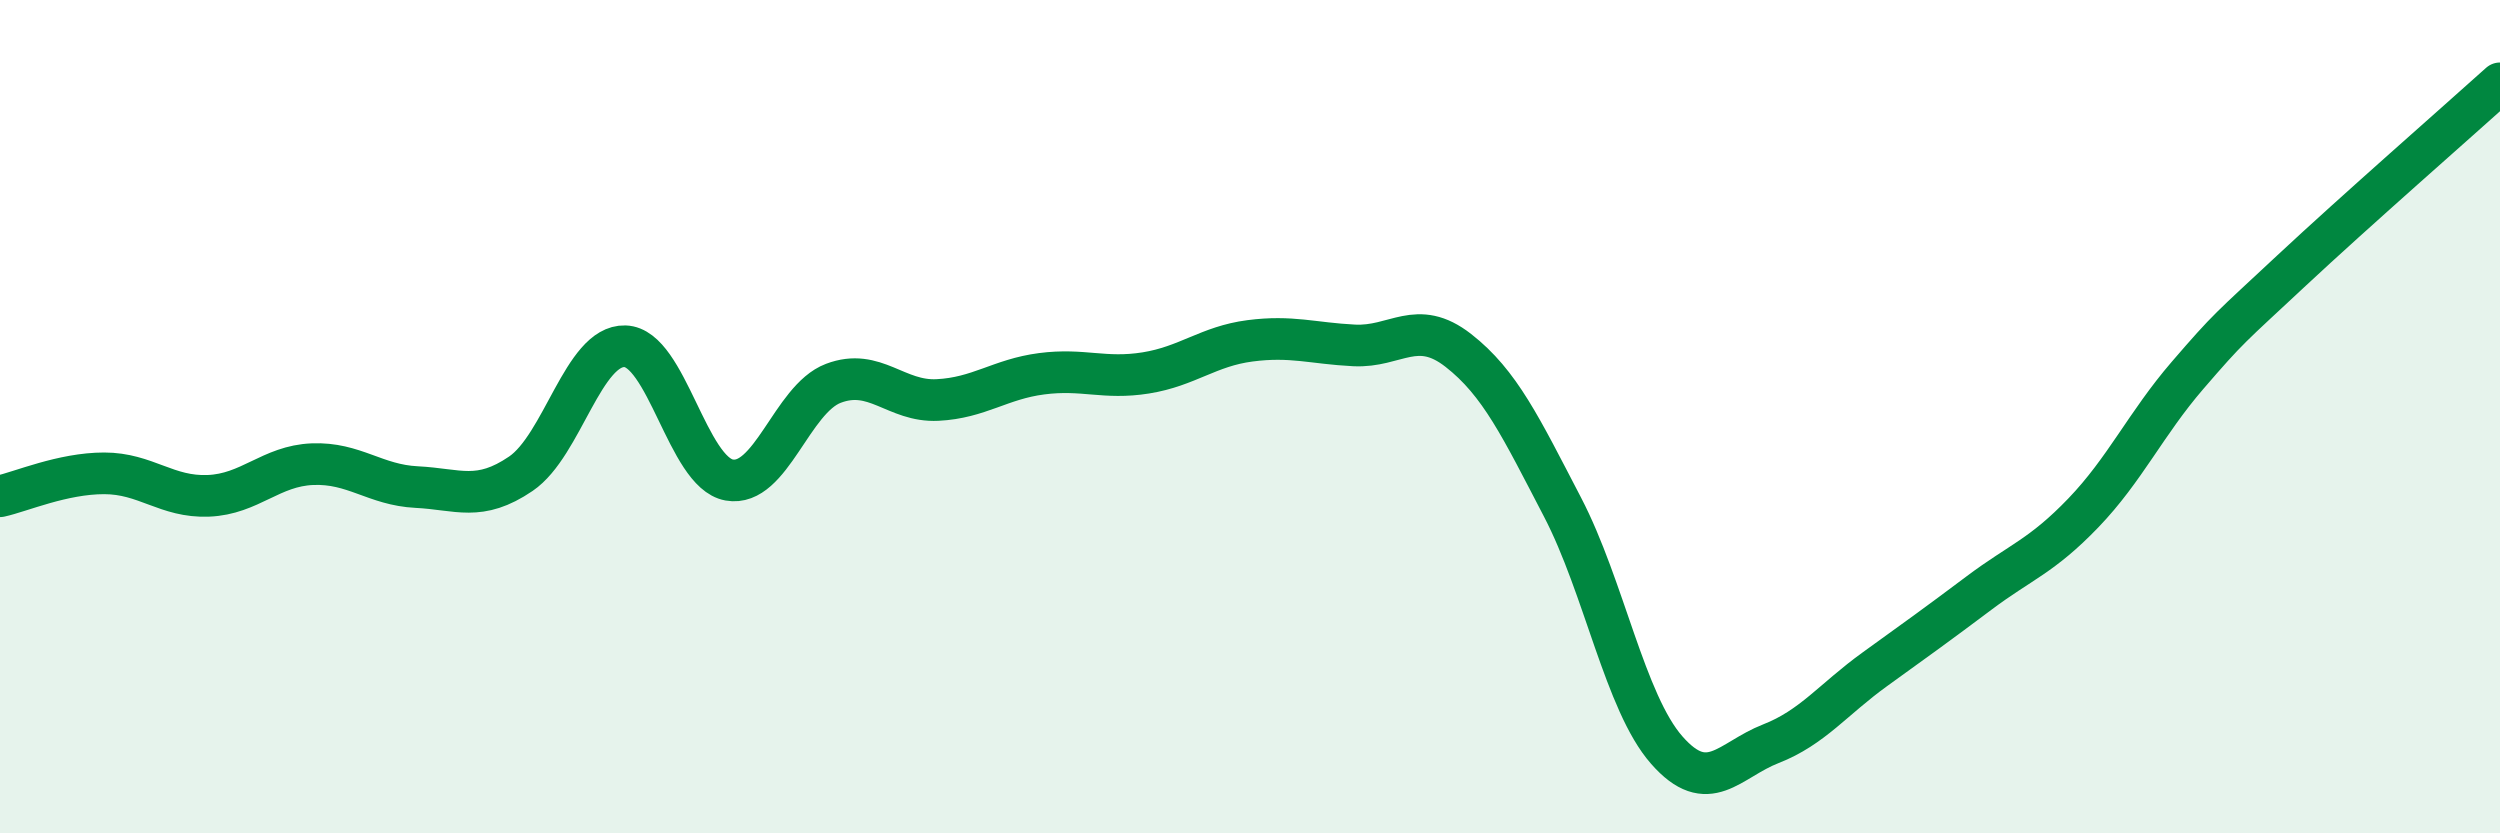 
    <svg width="60" height="20" viewBox="0 0 60 20" xmlns="http://www.w3.org/2000/svg">
      <path
        d="M 0,11.91 C 0.5,11.8 1.5,11.36 2.5,11.36 C 3.5,11.36 4,11.94 5,11.9 C 6,11.86 6.5,11.18 7.5,11.14 C 8.5,11.1 9,11.64 10,11.69 C 11,11.74 11.5,12.05 12.5,11.37 C 13.5,10.69 14,8.28 15,8.31 C 16,8.34 16.5,11.34 17.5,11.52 C 18.5,11.7 19,9.58 20,9.2 C 21,8.82 21.5,9.65 22.5,9.6 C 23.5,9.55 24,9.1 25,8.97 C 26,8.84 26.5,9.11 27.5,8.95 C 28.5,8.79 29,8.31 30,8.18 C 31,8.05 31.5,8.24 32.5,8.29 C 33.5,8.34 34,7.63 35,8.41 C 36,9.19 36.5,10.25 37.5,12.17 C 38.5,14.09 39,16.86 40,18 C 41,19.14 41.5,18.24 42.5,17.85 C 43.5,17.46 44,16.78 45,16.06 C 46,15.34 46.5,14.98 47.5,14.23 C 48.5,13.48 49,13.35 50,12.31 C 51,11.27 51.5,10.17 52.5,9.01 C 53.5,7.85 53.5,7.89 55,6.49 C 56.5,5.09 59,2.9 60,2L60 20L0 20Z"
        fill="#008740"
        opacity="0.1"
        stroke-linecap="round"
        stroke-linejoin="round"
      />
      <path
        d="M 0,11.91 C 0.5,11.8 1.5,11.36 2.5,11.36 C 3.5,11.36 4,11.94 5,11.9 C 6,11.86 6.5,11.18 7.5,11.14 C 8.5,11.1 9,11.64 10,11.69 C 11,11.74 11.5,12.05 12.5,11.37 C 13.5,10.69 14,8.28 15,8.31 C 16,8.34 16.5,11.34 17.5,11.52 C 18.5,11.7 19,9.58 20,9.2 C 21,8.82 21.5,9.65 22.5,9.6 C 23.5,9.55 24,9.1 25,8.97 C 26,8.84 26.5,9.11 27.5,8.95 C 28.5,8.79 29,8.31 30,8.18 C 31,8.05 31.5,8.24 32.5,8.29 C 33.5,8.34 34,7.63 35,8.41 C 36,9.19 36.5,10.25 37.5,12.17 C 38.5,14.09 39,16.86 40,18 C 41,19.14 41.5,18.24 42.5,17.85 C 43.5,17.46 44,16.78 45,16.06 C 46,15.34 46.5,14.98 47.5,14.23 C 48.5,13.48 49,13.35 50,12.31 C 51,11.27 51.5,10.17 52.5,9.01 C 53.5,7.85 53.5,7.89 55,6.49 C 56.5,5.09 59,2.9 60,2"
        stroke="#008740"
        stroke-width="1"
        fill="none"
        stroke-linecap="round"
        stroke-linejoin="round"
      />
    </svg>
  